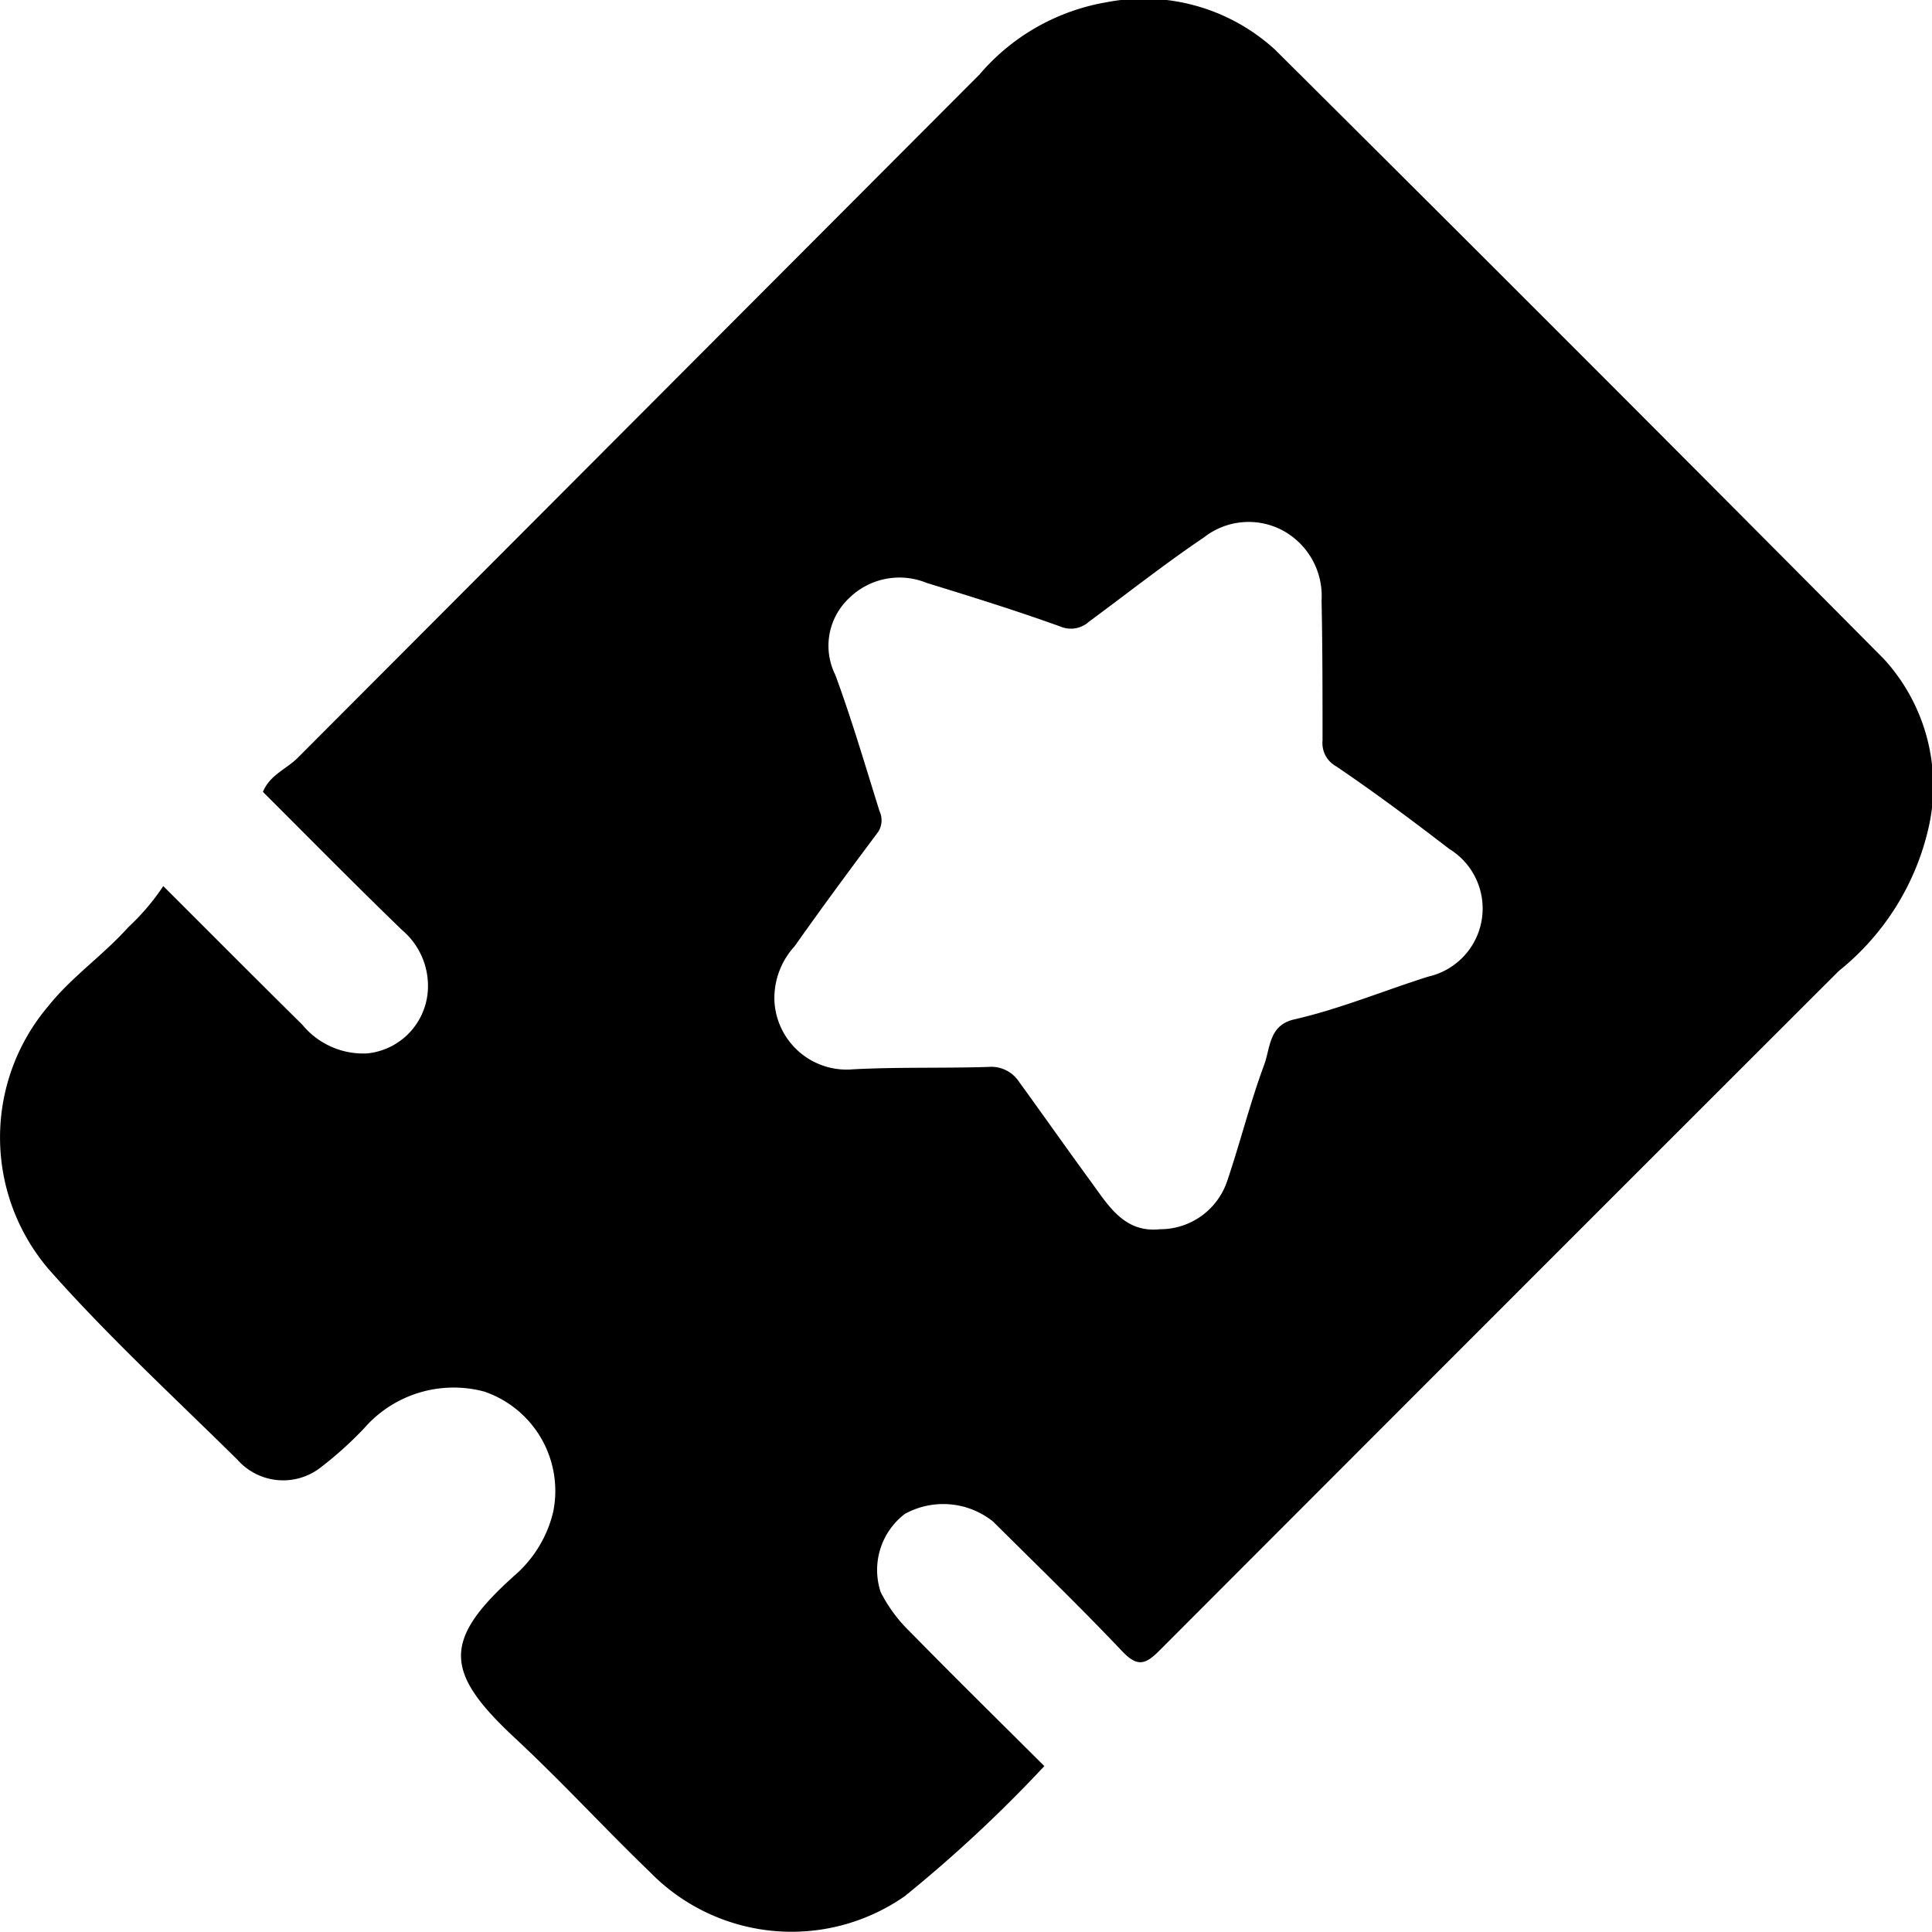 <?xml version="1.0" encoding="UTF-8"?>
<svg xmlns="http://www.w3.org/2000/svg" xmlns:xlink="http://www.w3.org/1999/xlink" id="Raggruppa_148" data-name="Raggruppa 148" width="47.851" height="47.848" viewBox="0 0 47.851 47.848">
  <defs>
    <clipPath id="clip-path">
      <rect id="Rettangolo_79" data-name="Rettangolo 79" width="47.851" height="47.848" fill="none"></rect>
    </clipPath>
  </defs>
  <g id="Raggruppa_147" data-name="Raggruppa 147" clip-path="url(#clip-path)">
    <path id="Tracciato_149" data-name="Tracciato 149" d="M4.044,21.946c1.183,1.181,2.309,2.313,3.446,3.436A1.951,1.951,0,0,0,9.1,26.09a1.672,1.672,0,0,0,1.494-1.523,1.809,1.809,0,0,0-.633-1.529c-1.164-1.125-2.3-2.279-3.449-3.425.17-.419.582-.564.861-.843Q15.817,10.309,24.26,1.845A5.3,5.3,0,0,1,27.4.057a4.815,4.815,0,0,1,4.176,1.17q7.571,7.525,15.089,15.1a4.663,4.663,0,0,1,1.113,4.121,6.35,6.35,0,0,1-2.235,3.6q-8.42,8.412-16.829,16.835c-.348.349-.548.406-.917.018-1.042-1.1-2.128-2.148-3.2-3.215a1.974,1.974,0,0,0-2.186-.19,1.747,1.747,0,0,0-.6,1.933,3.642,3.642,0,0,0,.713.971c1.095,1.119,2.212,2.216,3.342,3.342a34.175,34.175,0,0,1-3.456,3.221,4.9,4.9,0,0,1-6.316-.6c-1.127-1.086-2.188-2.243-3.333-3.309-1.758-1.636-1.819-2.422-.01-4.039a3,3,0,0,0,.951-1.573,2.6,2.6,0,0,0-1.705-2.975,2.941,2.941,0,0,0-2.983.913,9.16,9.16,0,0,1-1.056.953,1.511,1.511,0,0,1-2.077-.179c-1.57-1.55-3.2-3.051-4.659-4.7a5.022,5.022,0,0,1-.034-6.525c.589-.74,1.366-1.267,1.987-1.962a5.7,5.7,0,0,0,.87-1.022m24.683,8.5A1.75,1.75,0,0,0,30.4,29.235c.321-.949.563-1.926.911-2.864.152-.408.112-.978.741-1.122,1.137-.26,2.215-.711,3.325-1.061a1.73,1.73,0,0,0,.518-3.162c-.918-.706-1.847-1.4-2.806-2.049a.654.654,0,0,1-.333-.633c0-1.156,0-2.313-.024-3.469a1.845,1.845,0,0,0-.959-1.735,1.793,1.793,0,0,0-1.954.17c-.975.658-1.9,1.389-2.847,2.087a.666.666,0,0,1-.706.122c-1.092-.394-2.2-.739-3.313-1.081a1.778,1.778,0,0,0-1.926.38,1.616,1.616,0,0,0-.337,1.9c.407,1.107.74,2.241,1.092,3.368a.534.534,0,0,1-.037.526c-.7.935-1.392,1.871-2.064,2.824a1.9,1.9,0,0,0-.5,1.359,1.79,1.79,0,0,0,1.948,1.689c1.119-.059,2.236-.023,3.352-.059a.824.824,0,0,1,.757.366c.6.828,1.191,1.667,1.795,2.495.431.591.823,1.254,1.7,1.159" transform="translate(0 0)"></path>
  </g>
</svg>
